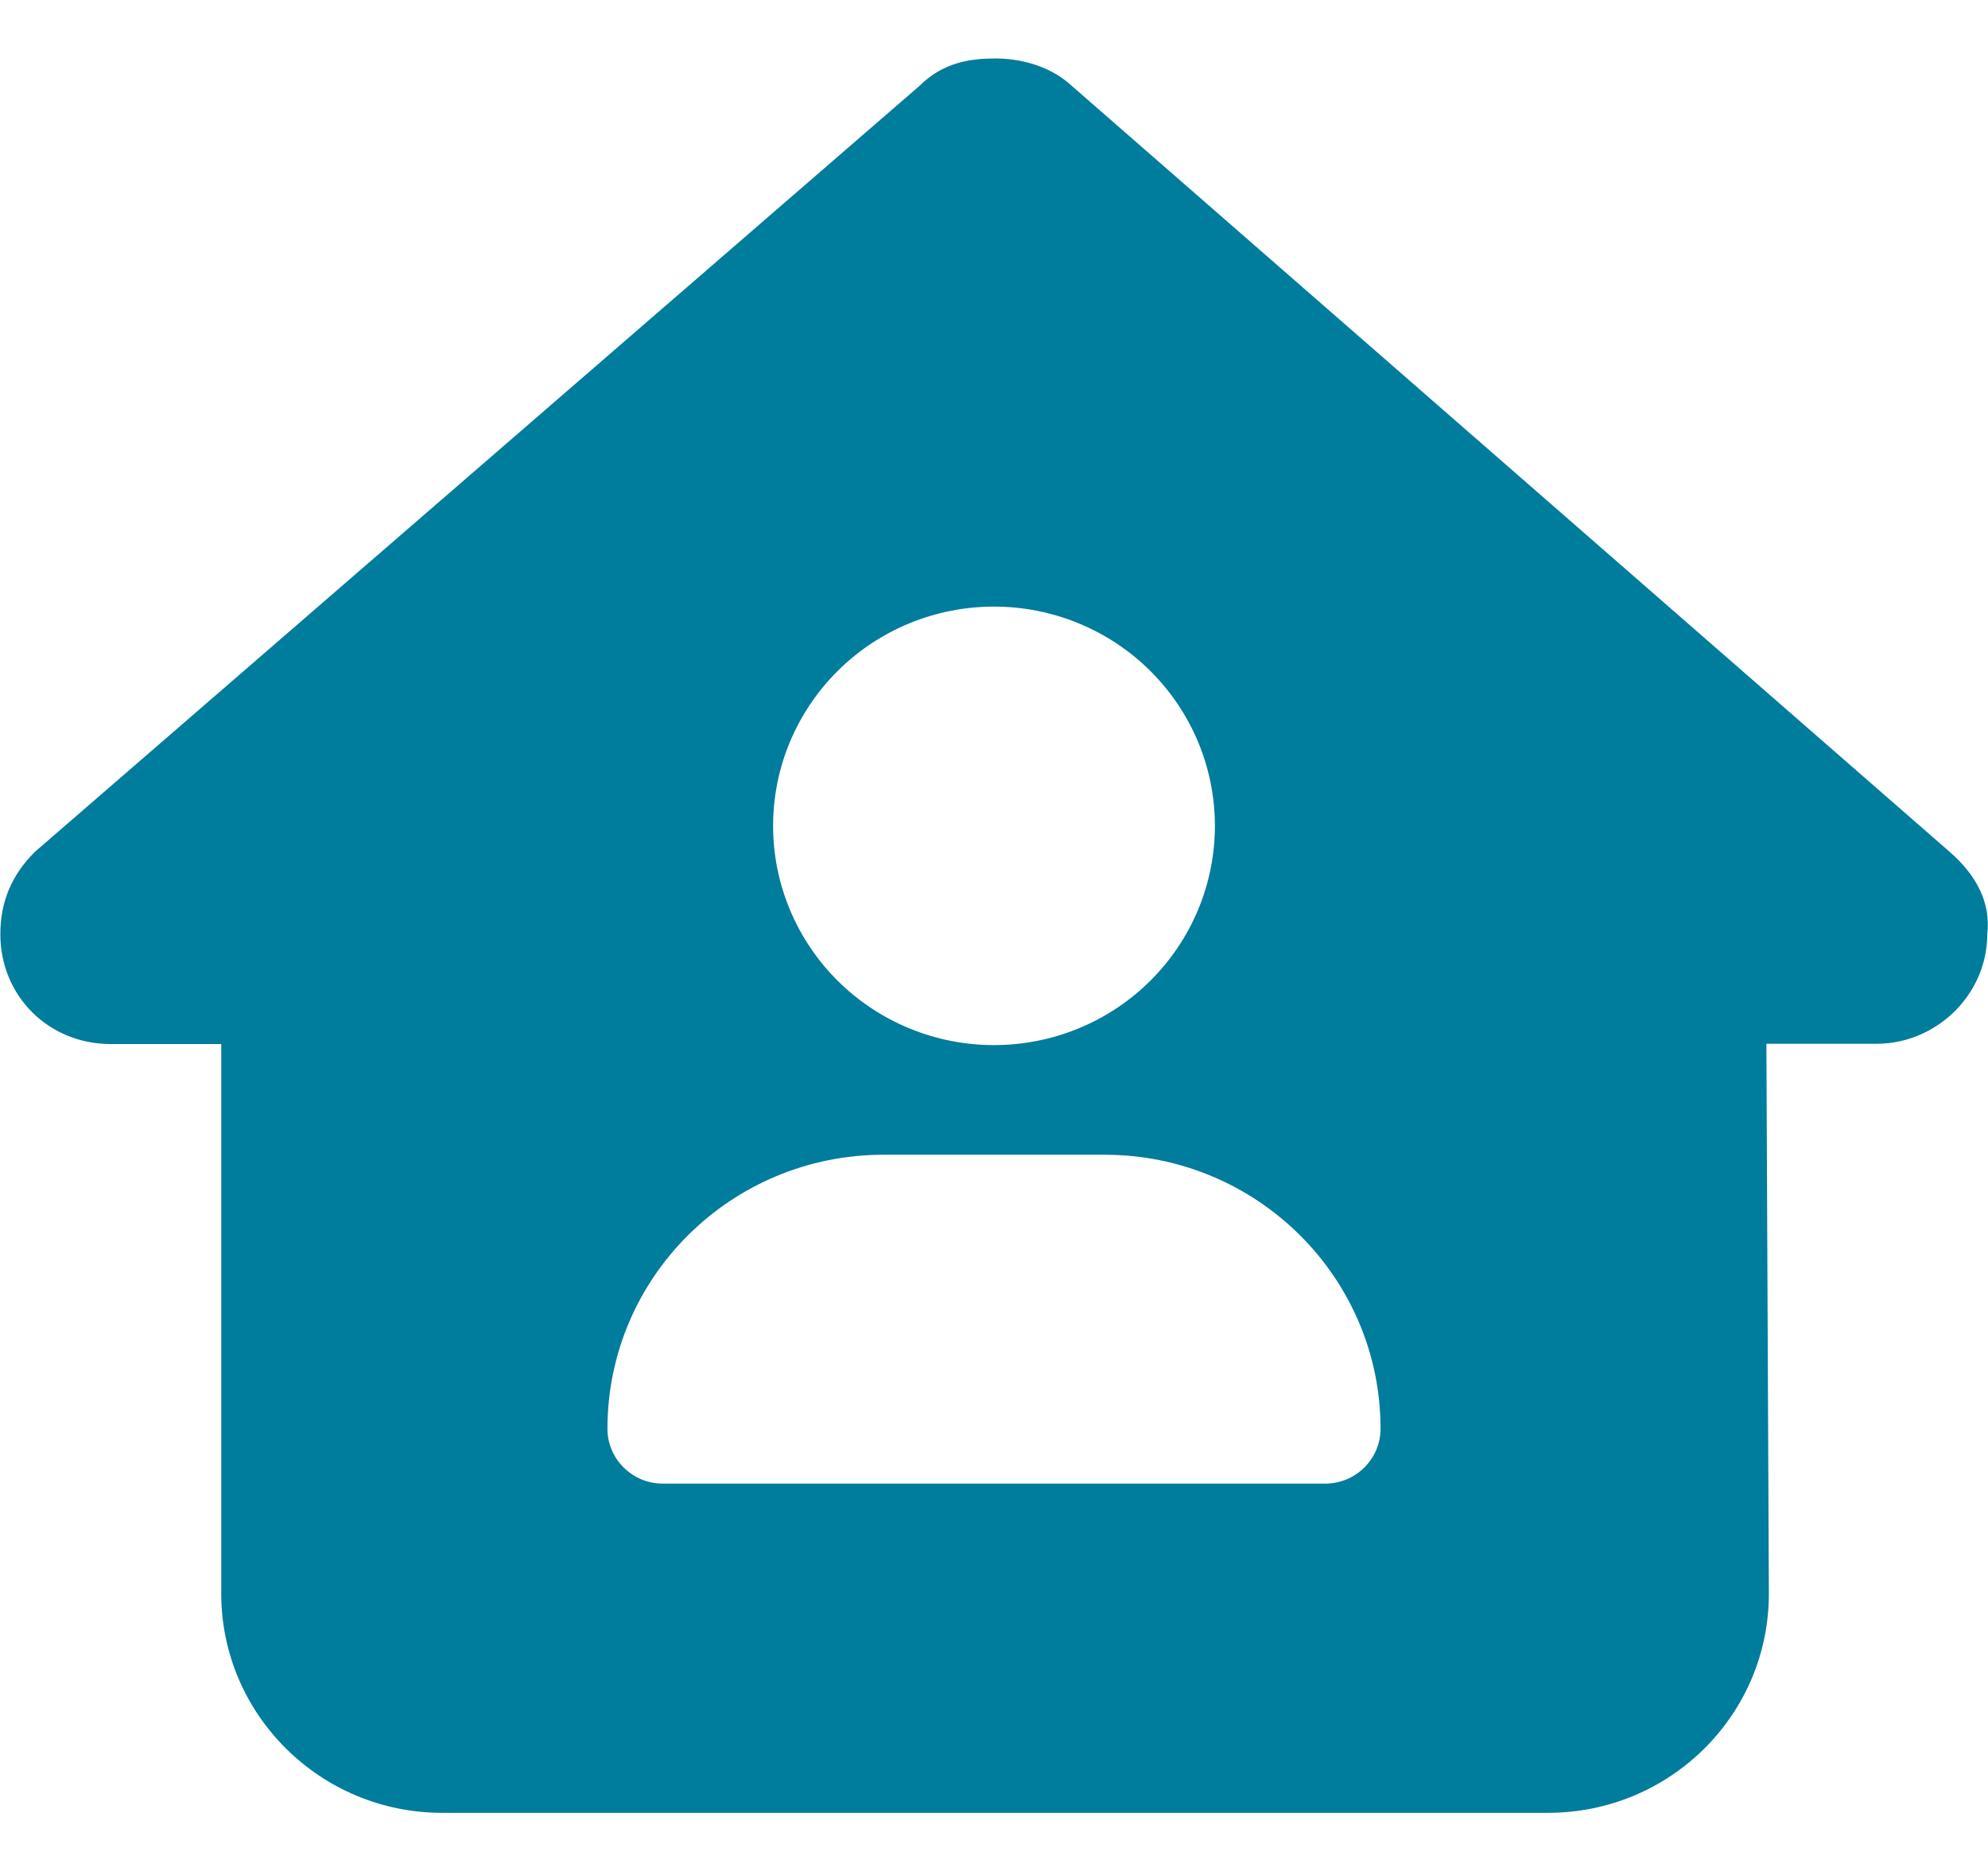 <svg width="34" height="32" viewBox="0 0 34 32" fill="none" xmlns="http://www.w3.org/2000/svg">
<path d="M33.988 15.971C33.988 17.025 33.103 17.852 32.099 17.852H30.21L30.252 27.238C30.264 29.318 28.57 31.006 26.474 31.006H7.561C5.478 31.006 3.784 29.324 3.784 27.256V17.857H1.895C0.832 17.857 0.006 17.037 0.006 15.977C0.006 15.449 0.183 14.98 0.596 14.57L15.725 1.469C16.138 1.059 16.61 1 17.024 1C17.437 1 17.909 1.117 18.263 1.41L33.339 14.565C33.811 14.975 34.047 15.443 33.988 15.971ZM20.778 14.125C20.778 13.13 20.38 12.177 19.671 11.473C18.963 10.77 18.002 10.375 17 10.375C15.998 10.375 15.037 10.77 14.329 11.473C13.62 12.177 13.222 13.13 13.222 14.125C13.222 15.12 13.62 16.073 14.329 16.777C15.037 17.48 15.998 17.875 17 17.875C18.002 17.875 18.963 17.48 19.671 16.777C20.38 16.073 20.778 15.12 20.778 14.125ZM15.111 19.75C12.502 19.75 10.389 21.848 10.389 24.438C10.389 24.953 10.814 25.375 11.333 25.375H22.667C23.186 25.375 23.611 24.953 23.611 24.438C23.611 21.848 21.498 19.75 18.889 19.75H15.111Z" fill="#007C9C"/>
</svg>
